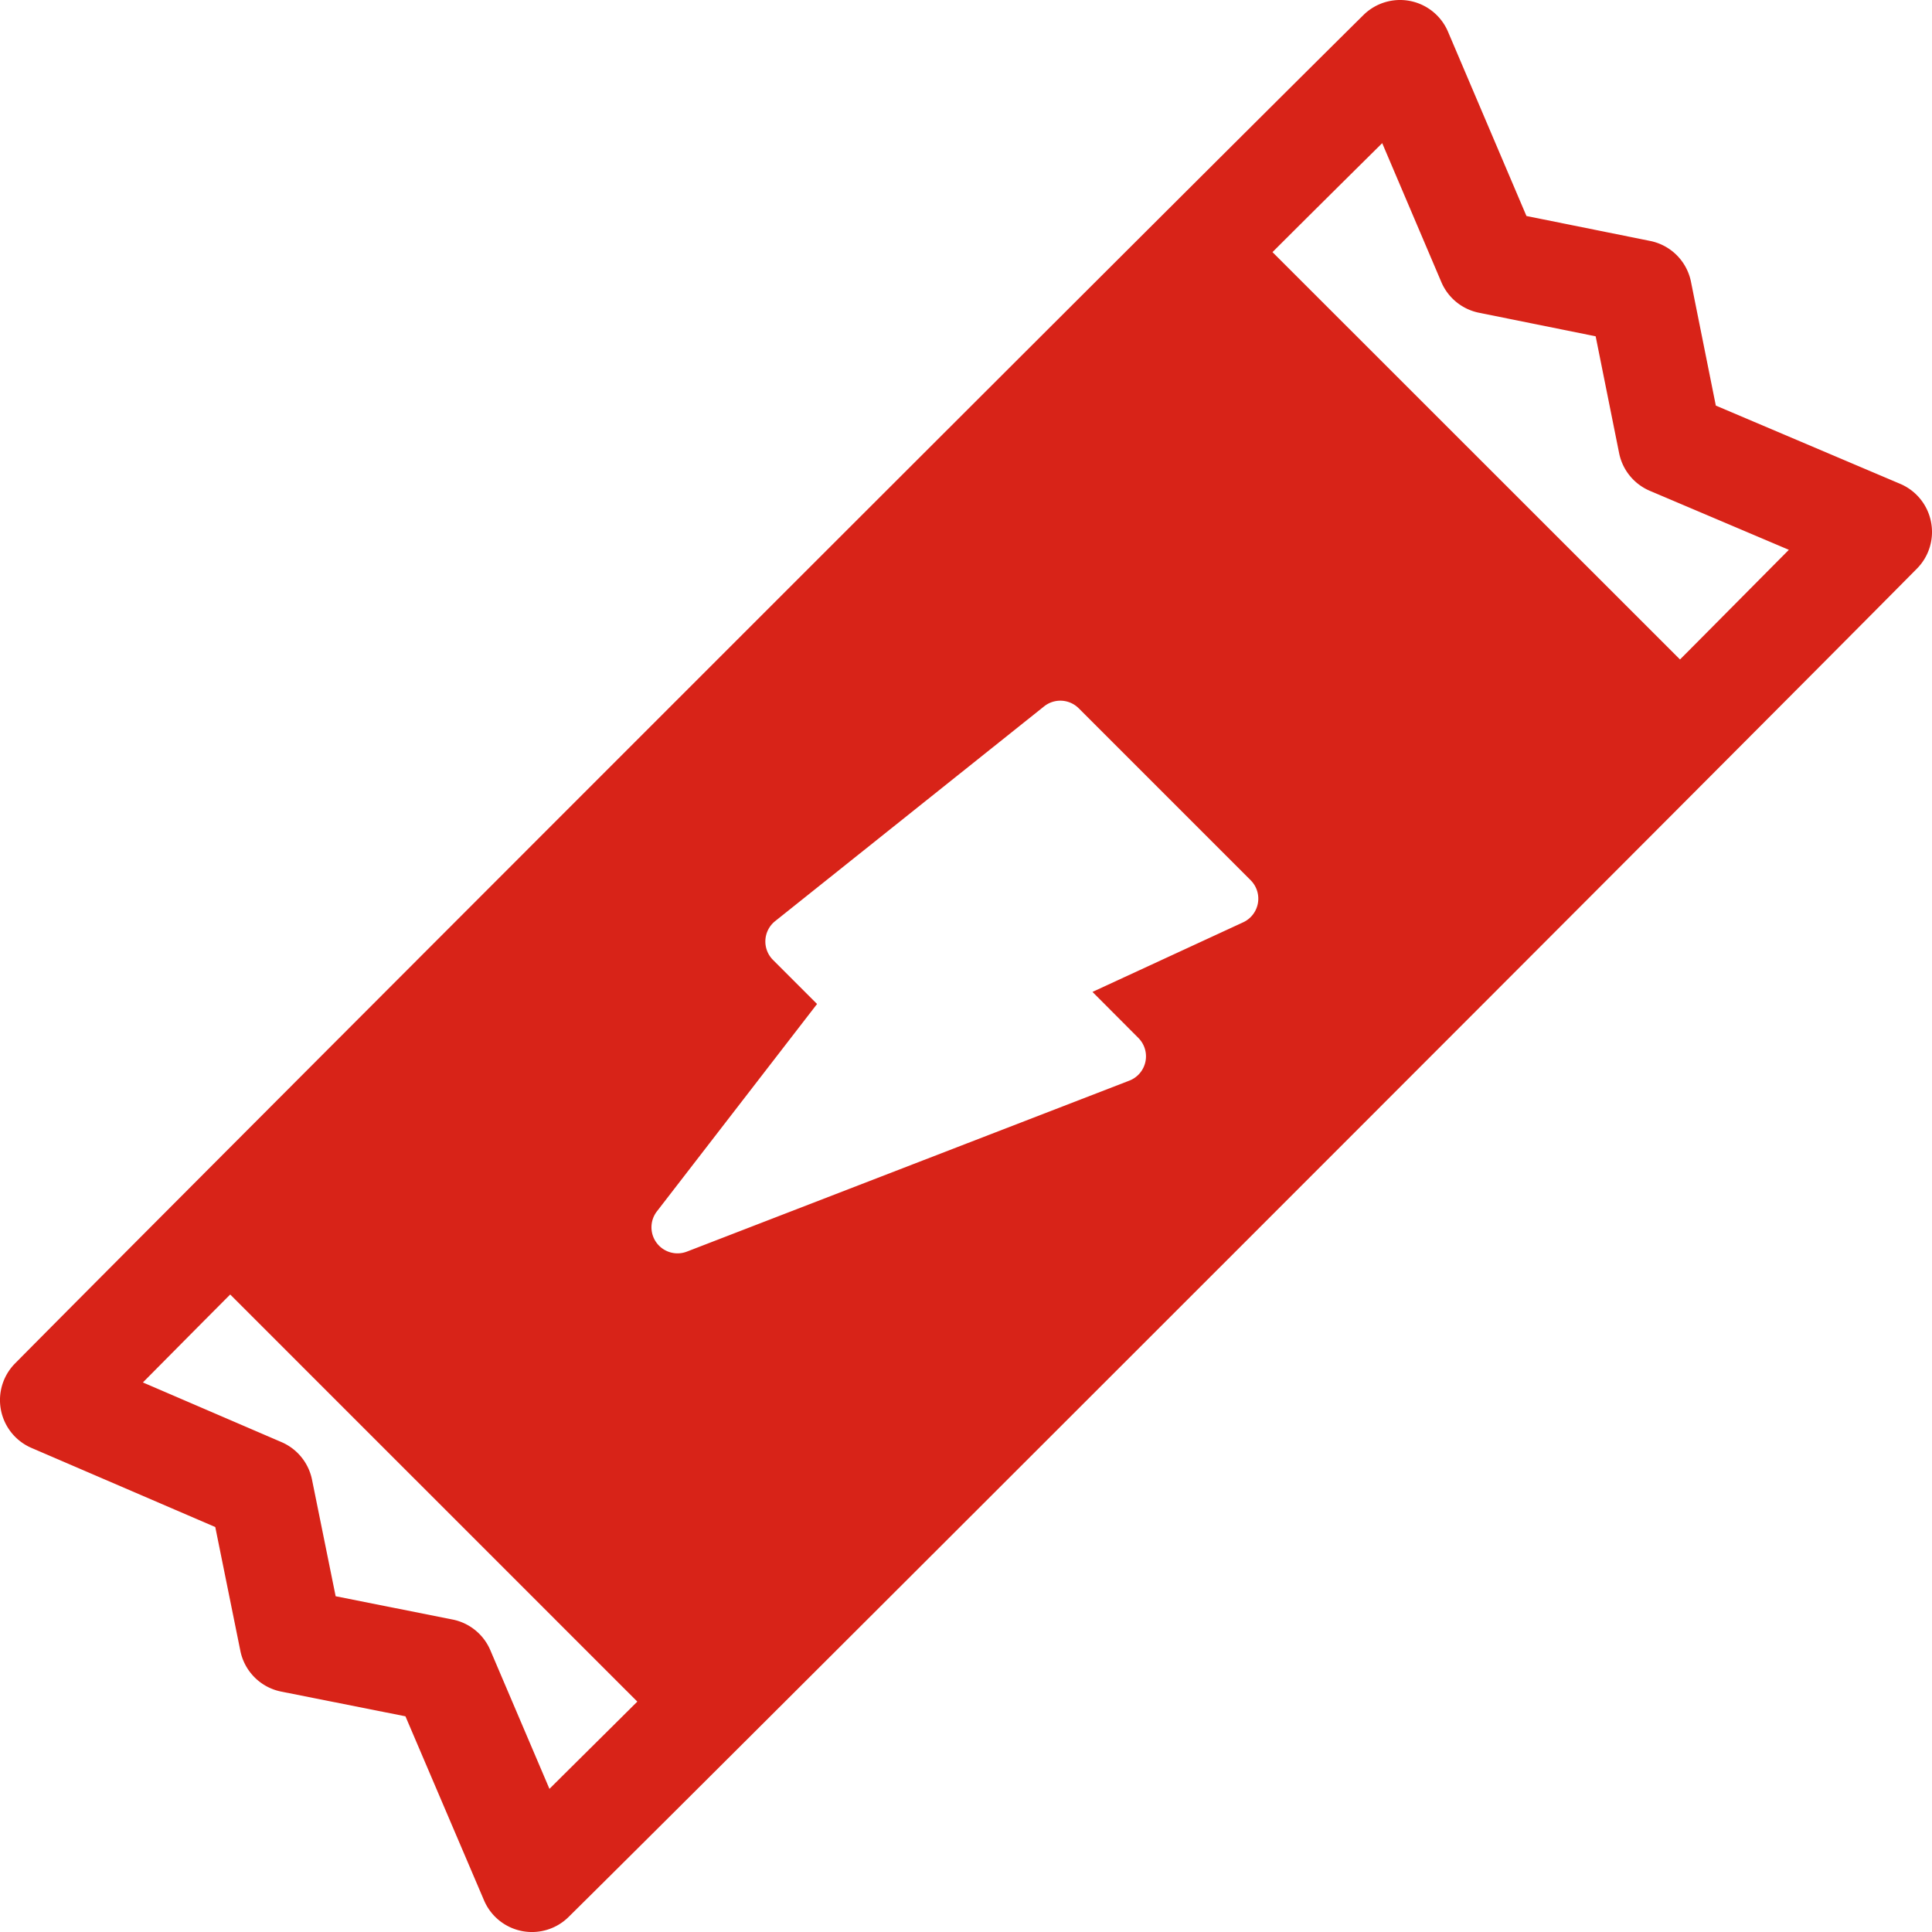 <svg xmlns="http://www.w3.org/2000/svg" width="56" height="56.001" viewBox="0 0 56 56.001">
  <g id="energy-bars-icon" transform="translate(-52.004 8.001)">
    <path id="Tracé_54346" data-name="Tracé 54346" d="M55.975,15.124a1.51,1.51,0,0,0-.892-1.1l-5.345-2.269-.72-3.589a1.511,1.511,0,0,0-1.182-1.183L44.249,6.26,41.975.918A1.51,1.51,0,0,0,39.524.435C34.1,5.8,5.84,34.059.44,39.519a1.51,1.51,0,0,0,.477,2.449l5.327,2.293.727,3.589a1.51,1.51,0,0,0,1.185,1.181l3.6.716,2.278,5.335a1.51,1.51,0,0,0,2.451.481c5.463-5.4,33.7-33.64,39.087-39.087A1.509,1.509,0,0,0,55.975,15.124ZM13.123,46.942l-3.39-.675-.685-3.379A1.511,1.511,0,0,0,8.165,41.8L4.146,40.07c.826-.833,1.7-1.717,2.531-2.549l11.8,11.8c-.832.828-1.714,1.7-2.547,2.529L14.216,47.83A1.51,1.51,0,0,0,13.123,46.942ZM33,30.084a.755.755,0,0,1-.262,1.238L19.915,36.277a.755.755,0,0,1-.87-1.166L23.687,29.1l-1.279-1.279A.755.755,0,0,1,22.47,26.7l7.8-6.228a.754.754,0,0,1,1,.056l4.985,4.985a.755.755,0,0,1-.218,1.22L31.67,28.75ZM48.7,19.114,36.888,7.307c1-1,2.131-2.12,3.18-3.159l1.714,4.027a1.51,1.51,0,0,0,1.091.889l3.382.683.68,3.386a1.511,1.511,0,0,0,.891,1.093l4.029,1.71C50.814,16.984,49.7,18.11,48.7,19.114Z" transform="translate(52 -8)" fill="#d82318"/>
  </g>
</svg>
